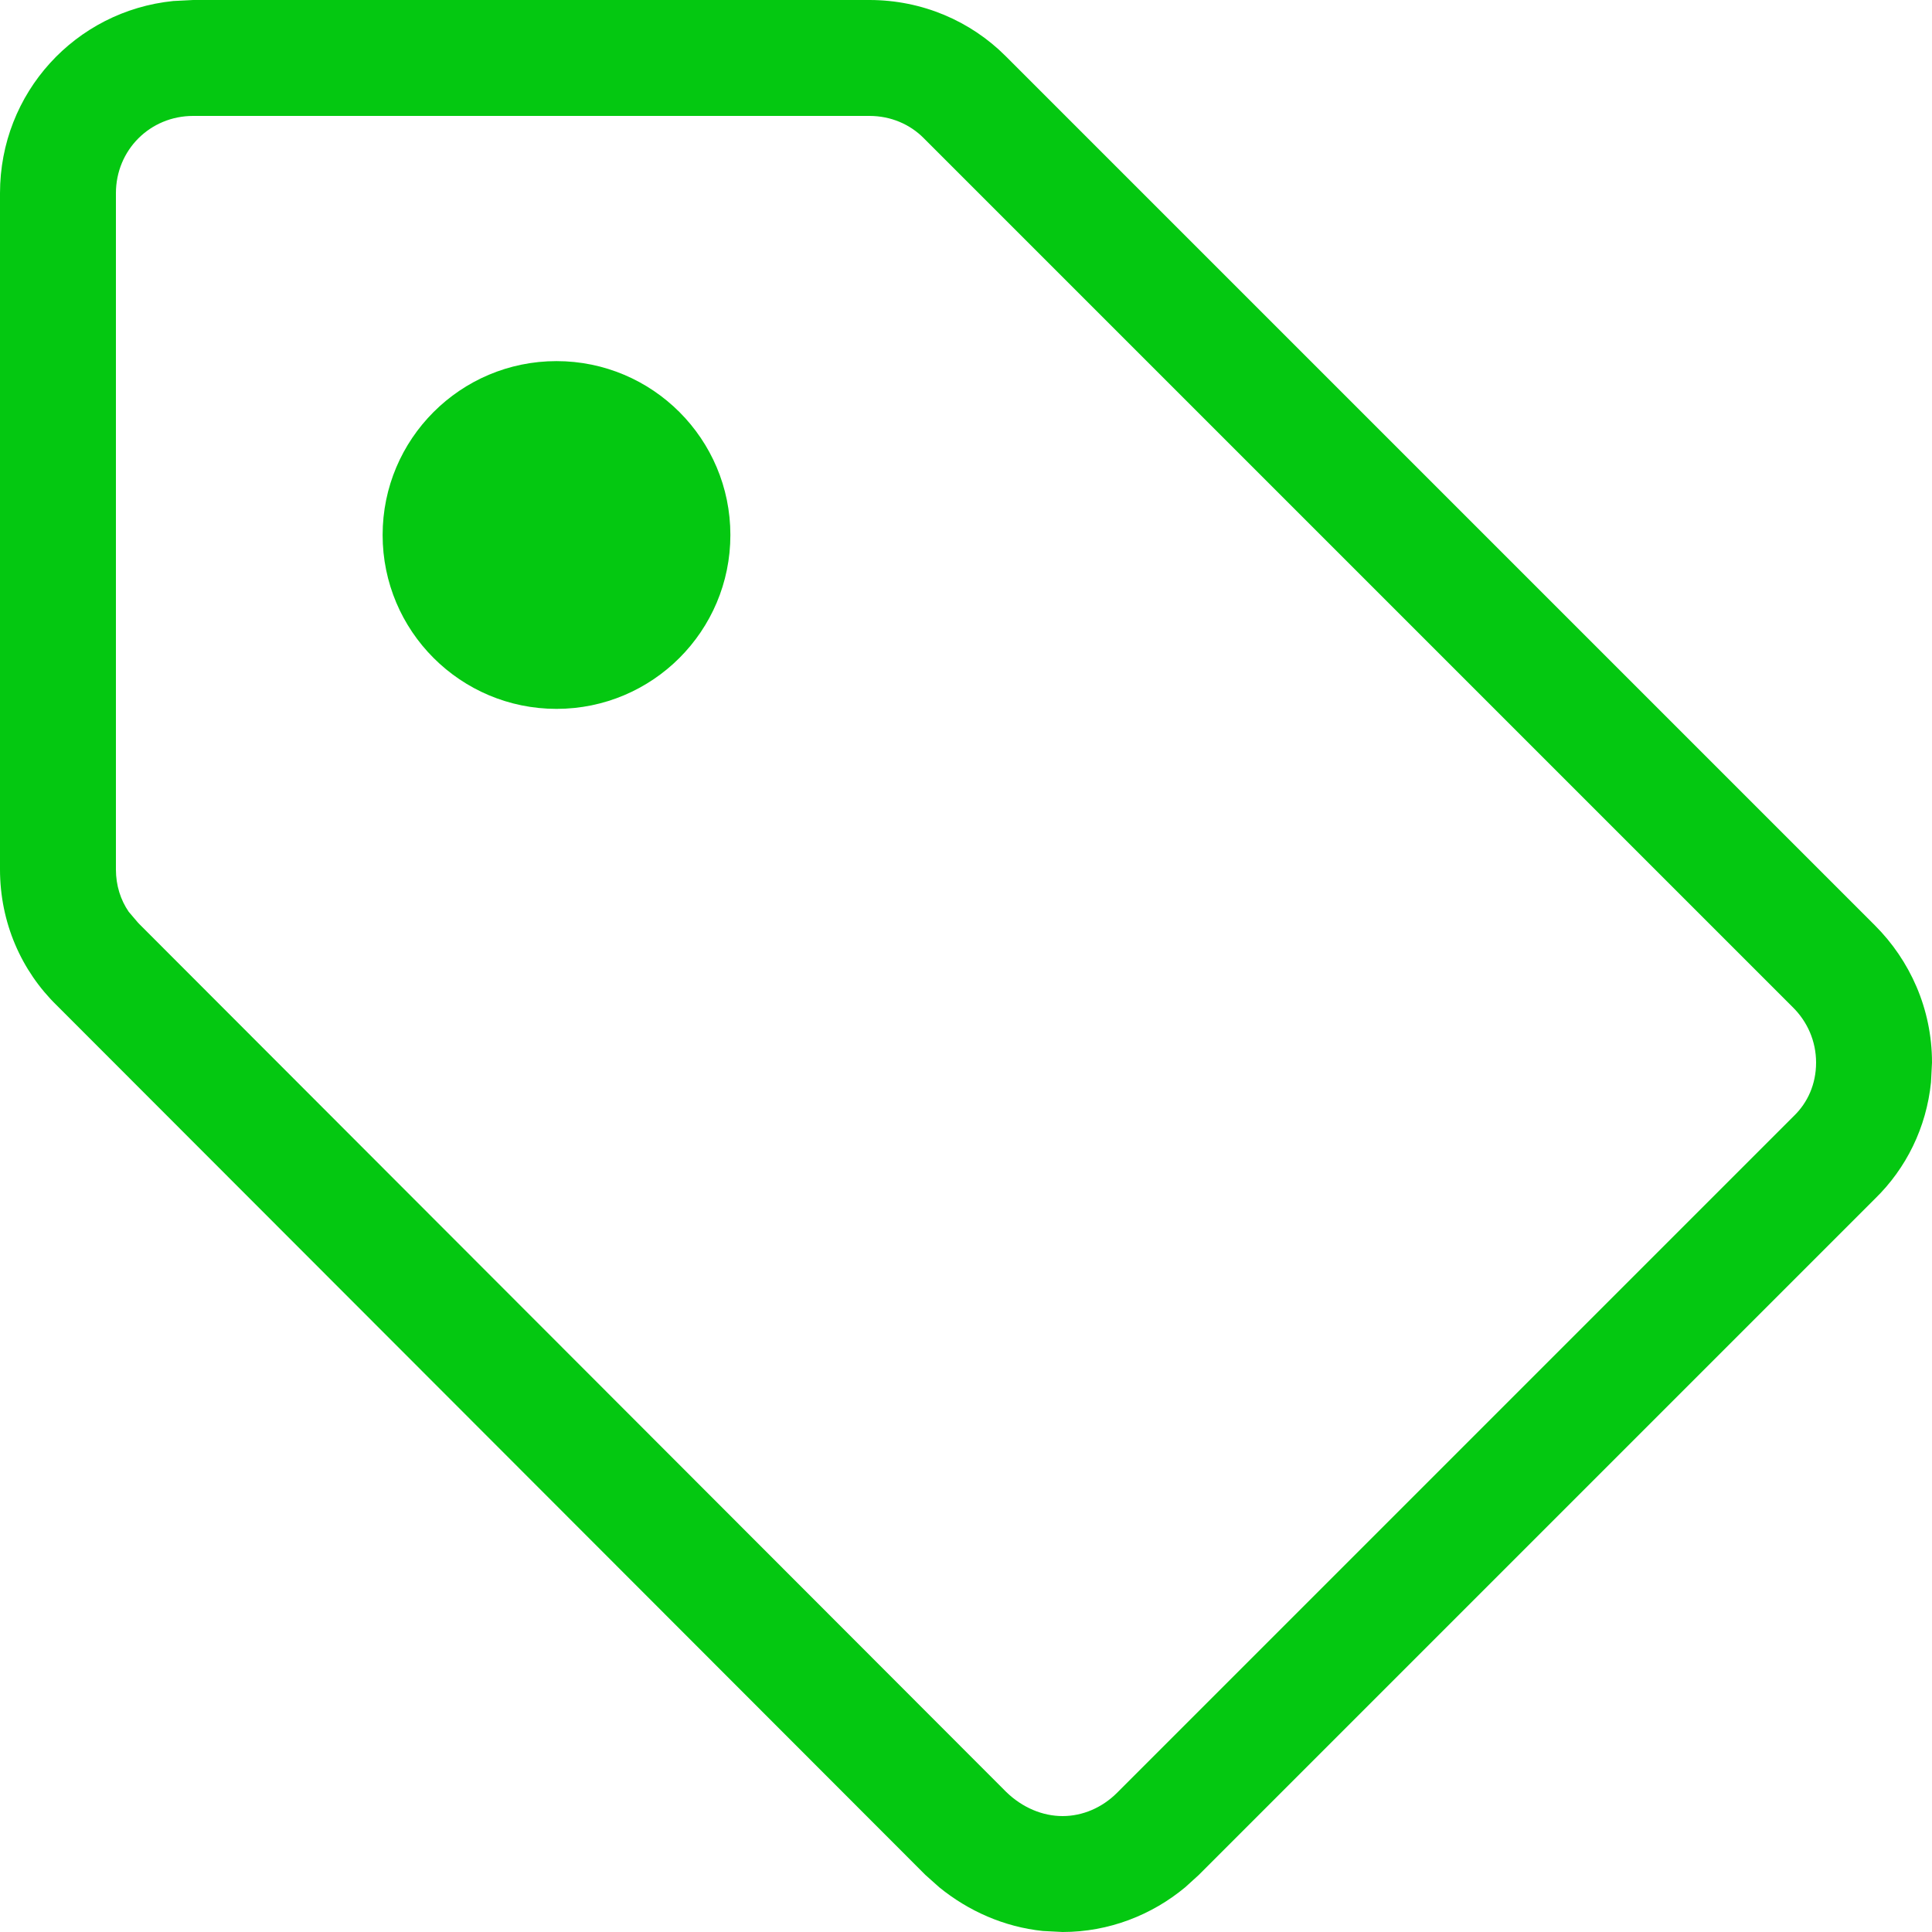 <svg width="23" height="23" viewBox="0 0 23 23" fill="none" xmlns="http://www.w3.org/2000/svg">
<path d="M6.625 4.299C7.768 4.299 8.695 5.226 8.695 6.369C8.695 7.512 7.768 8.439 6.625 8.439C5.482 8.439 4.555 7.512 4.555 6.369C4.555 5.226 5.482 4.299 6.625 4.299Z" fill="#04C811"/>
<path fill-rule="evenodd" clip-rule="evenodd" d="M10.35 0C10.982 0 11.557 0.253 11.971 0.667L22.321 11.017C22.735 11.431 23 12.006 23 12.65L22.988 12.885C22.933 13.424 22.693 13.909 22.321 14.271L14.271 22.321L14.108 22.469C13.713 22.797 13.203 23 12.65 23L12.416 22.988C11.953 22.94 11.529 22.75 11.183 22.469L11.017 22.321L0.678 11.971C0.253 11.557 8.9719e-05 10.982 0 10.35V2.3C0 1.104 0.899 0.13 2.063 0.012L2.3 0H10.35ZM2.3 1.38C1.786 1.38 1.38 1.786 1.38 2.3V10.35C1.38 10.542 1.436 10.714 1.532 10.854L1.641 10.982L1.648 10.989L1.655 10.997L11.978 21.332C12.171 21.52 12.412 21.62 12.65 21.62C12.891 21.62 13.122 21.518 13.296 21.345L21.359 13.282C21.519 13.126 21.62 12.907 21.62 12.65C21.62 12.394 21.516 12.163 21.345 11.993L10.995 1.643C10.835 1.482 10.608 1.38 10.35 1.38H2.3Z" fill="#04C811"/>
</svg>
